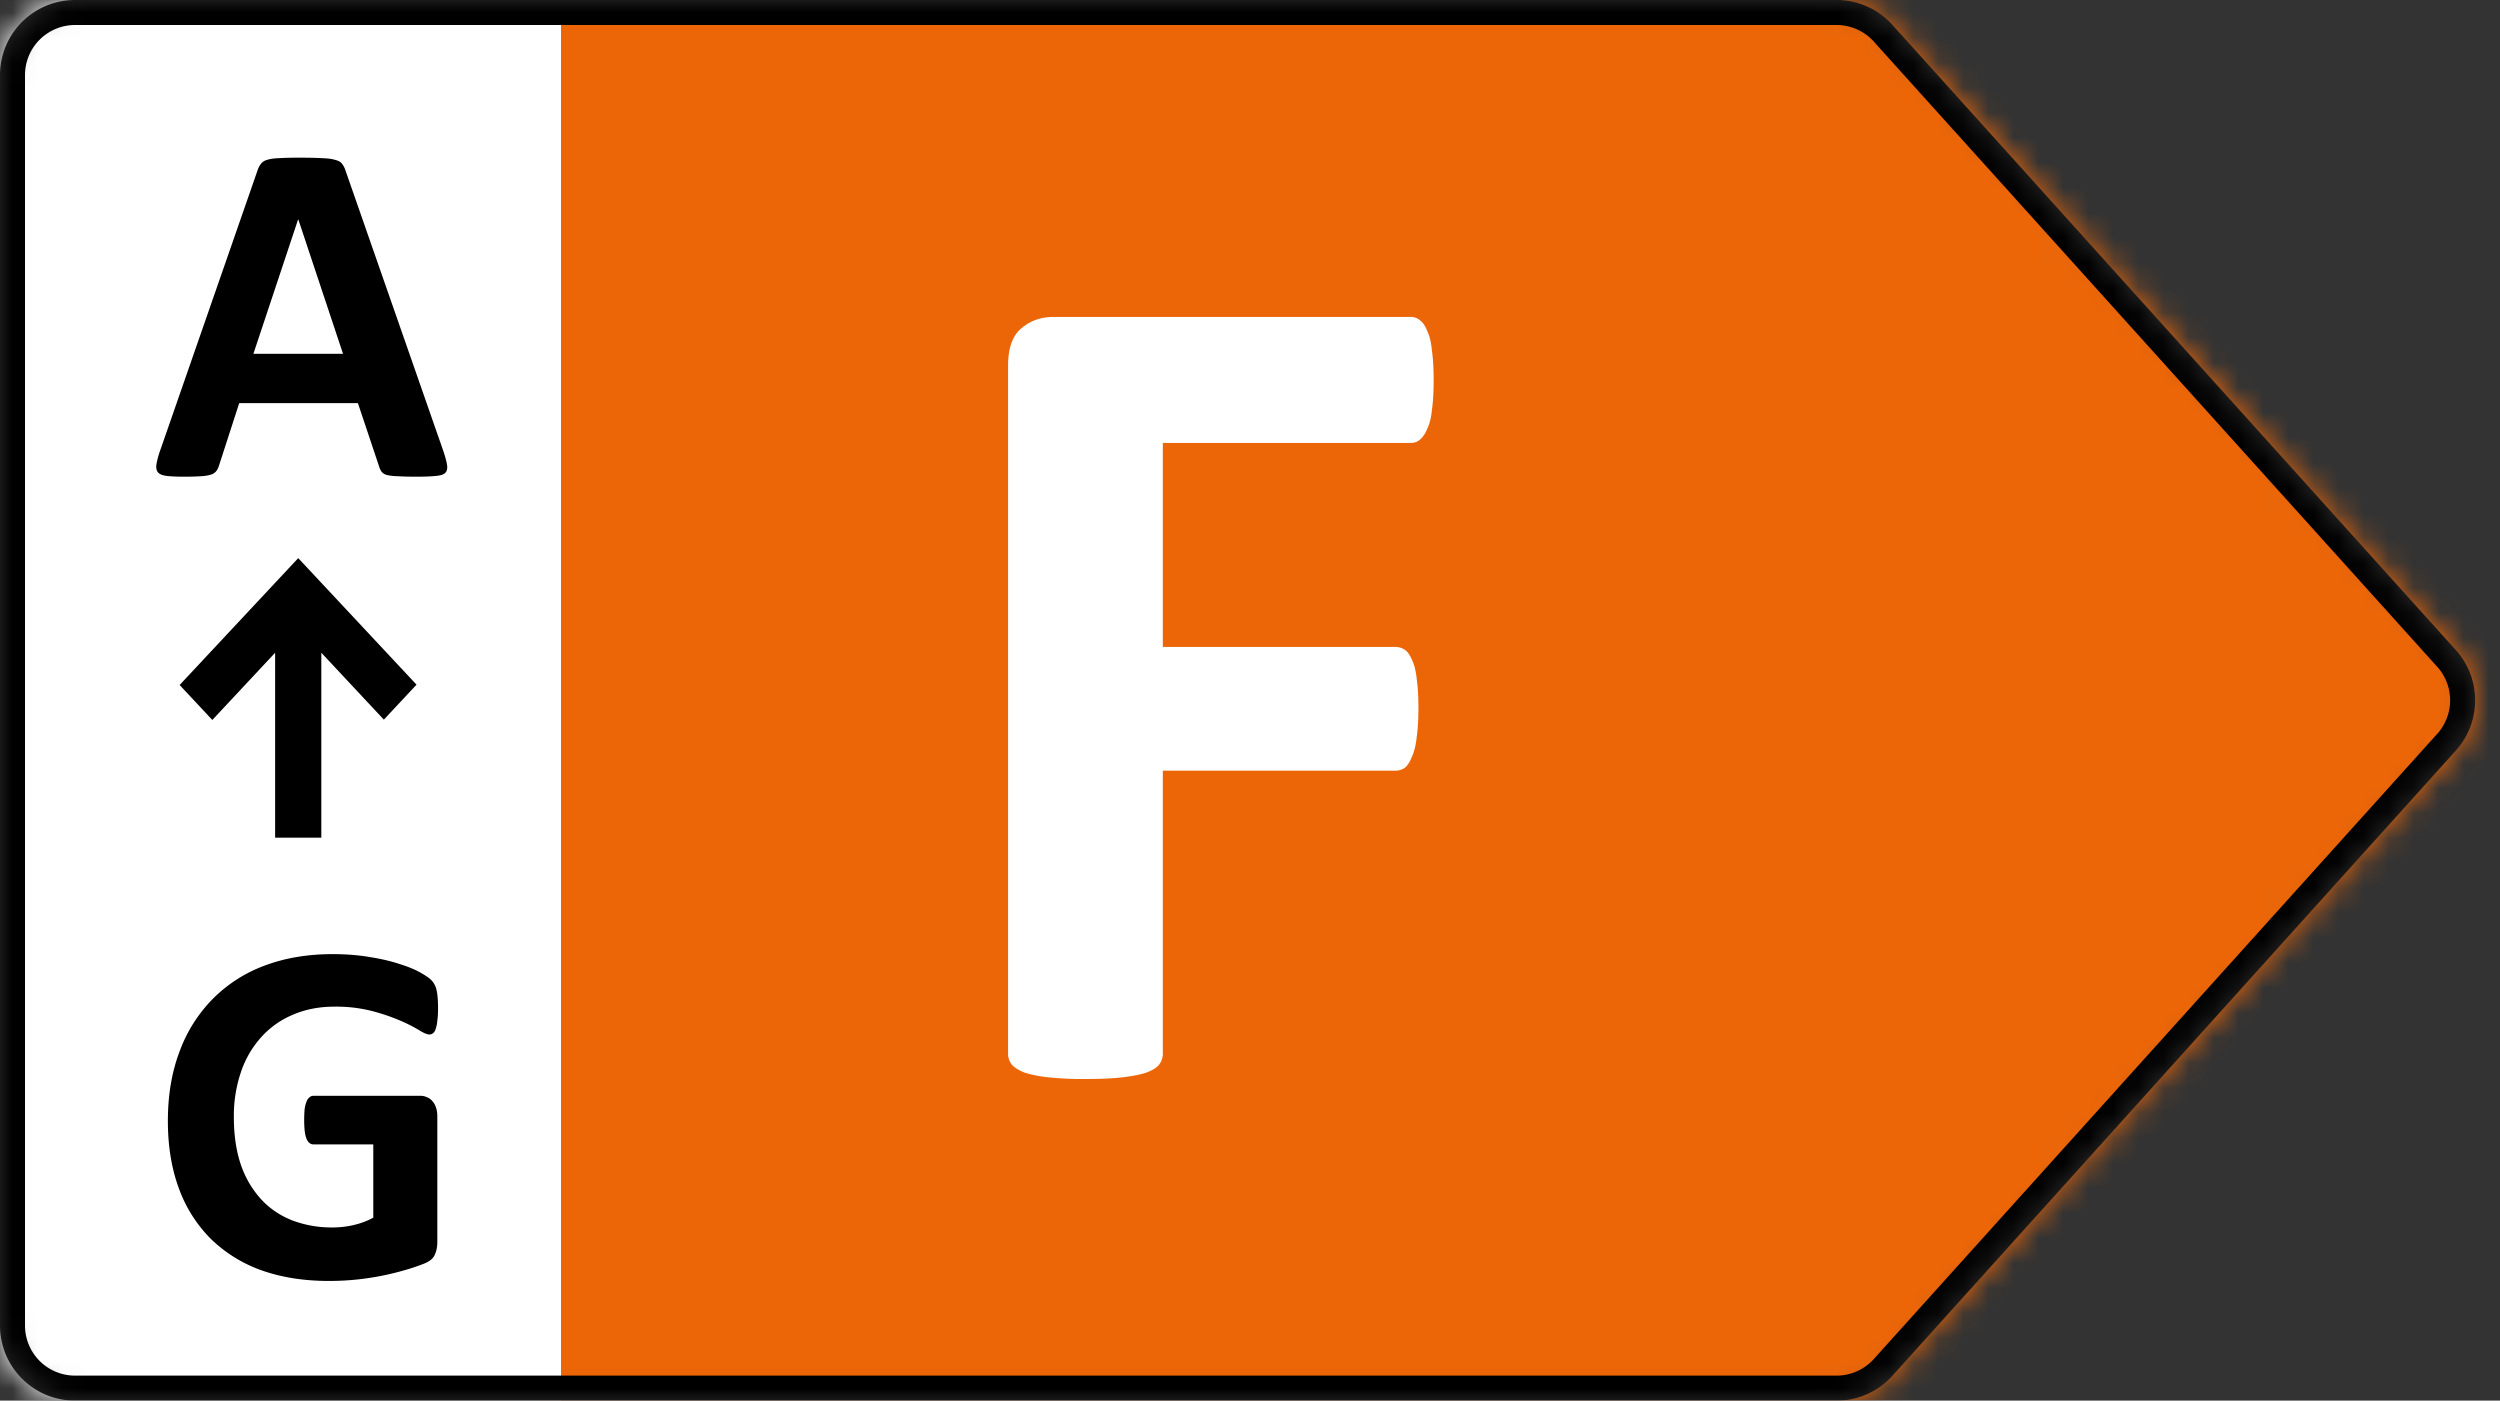 <svg xmlns="http://www.w3.org/2000/svg" viewBox="0 0 99.955 56"><rect x="0" y="0" width="99.955" height="56" fill="#333333" stroke="none"/><mask id="a" width="99" height="56" x="0" y="0" maskUnits="userSpaceOnUse" style="mask-type:alpha"><path fill="#D9D9D9" d="M73.431 0H3a3 3 0 0 0-3 3v50a3 3 0 0 0 3 3h70.431a3 3 0 0 0 2.229-.992l22.53-25a3 3 0 0 0 0-4.016l-22.53-25A3 3 0 0 0 73.432 0Z"/></mask><g mask="url(#a)"><path fill="#EC6608" d="M21.559 0h78.396v56H21.559z"/><path fill="#fff" d="M57.32 15.203c0 .469-.023.867-.07 1.195-.031.313-.094.563-.188.75a1.104 1.104 0 0 1-.28.422.56.56 0 0 1-.376.14h-9.914v8.157h9.305c.14 0 .266.04.375.117.11.078.203.211.281.399.094.187.156.437.188.75.047.312.07.703.07 1.172 0 .468-.023.86-.07 1.172-.032.312-.094.57-.188.773-.078.203-.172.352-.281.445a.63.63 0 0 1-.375.117h-9.305V42.11a.73.73 0 0 1-.14.446c-.094.125-.266.234-.516.328-.234.078-.547.14-.938.187-.39.047-.89.07-1.5.07a13.41 13.41 0 0 1-1.5-.07 4.922 4.922 0 0 1-.937-.187c-.234-.094-.406-.203-.516-.328a.722.722 0 0 1-.14-.446V14.617c0-.687.172-1.18.515-1.476.36-.313.797-.47 1.313-.47h14.273a.56.56 0 0 1 .375.142c.11.078.203.218.282.421.093.188.156.446.187.774.047.328.07.726.07 1.195ZM0 0h22.43v56H0z"/><path d="M17.729 18.043c.078.234.127.42.146.557.02.136-.006.24-.078.312-.072.065-.199.104-.381.117-.182.02-.433.03-.752.03-.332 0-.592-.007-.781-.02a1.998 1.998 0 0 1-.42-.049.411.411 0 0 1-.205-.127.67.67 0 0 1-.098-.205l-.85-2.539H9.564l-.8 2.47a.778.778 0 0 1-.108.235.429.429 0 0 1-.205.147 1.614 1.614 0 0 1-.4.068c-.17.013-.394.02-.674.02-.3 0-.534-.01-.703-.03-.17-.02-.287-.065-.352-.136-.065-.079-.088-.186-.068-.323a3.25 3.25 0 0 1 .146-.547l3.897-11.21a.901.901 0 0 1 .137-.264.444.444 0 0 1 .244-.156c.117-.04.276-.062.478-.069.202-.013.469-.02.801-.02.384 0 .69.007.918.02.228.007.404.03.527.069.13.032.222.084.274.156a.88.88 0 0 1 .146.293l3.907 11.201Zm-5.801-9.268h-.01l-1.787 5.371h3.584l-1.787-5.37Zm5.586 31.551c0 .189-.01.352-.03.489a1.282 1.282 0 0 1-.068.332.32.32 0 0 1-.107.166.22.22 0 0 1-.147.048c-.084 0-.221-.058-.41-.175a6.106 6.106 0 0 0-.752-.381 8.025 8.025 0 0 0-1.123-.381 5.747 5.747 0 0 0-1.504-.176c-.612 0-1.165.108-1.66.322a3.524 3.524 0 0 0-1.27.899 3.96 3.96 0 0 0-.81 1.396 5.42 5.42 0 0 0-.283 1.797c0 .723.094 1.36.283 1.914a3.93 3.93 0 0 0 .81 1.377c.345.371.759.651 1.24.84a4.433 4.433 0 0 0 1.612.283c.286 0 .57-.032.85-.098.28-.065.54-.162.78-.293v-2.93h-2.392c-.117 0-.208-.07-.273-.214-.065-.15-.098-.4-.098-.752 0-.182.007-.335.02-.459a1.17 1.17 0 0 1 .078-.293.375.375 0 0 1 .117-.166.233.233 0 0 1 .156-.059h4.268a.59.59 0 0 1 .273.06.51.51 0 0 1 .215.155c.065.072.114.16.146.264.033.098.05.212.05.342v5.03c0 .194-.036.367-.108.517-.065.143-.205.257-.42.342a8.305 8.305 0 0 1-.781.263c-.313.091-.638.17-.977.235a10.69 10.69 0 0 1-2.041.195c-1.009 0-1.914-.143-2.715-.43a5.577 5.577 0 0 1-2.021-1.26 5.526 5.526 0 0 1-1.27-2.011c-.293-.795-.44-1.693-.44-2.696 0-1.035.157-1.962.47-2.783a5.847 5.847 0 0 1 1.328-2.1 5.72 5.72 0 0 1 2.07-1.328c.814-.306 1.719-.459 2.715-.459.547 0 1.045.04 1.494.118.45.071.84.162 1.172.273.338.104.618.218.84.342.221.124.374.231.459.322a.791.791 0 0 1 .195.39c.04.163.059.408.059.733Zm-.86-12.951-4.73-5.06-4.742 5.073 1.307 1.398L11 26.098v7.393h1.847v-7.393l2.5 2.675 1.306-1.398Z"/><path fill-rule="evenodd" d="M73.431 1H3a2 2 0 0 0-2 2v50a2 2 0 0 0 2 2h70.431a2 2 0 0 0 1.486-.661l22.53-25a2 2 0 0 0 0-2.678l-22.53-25A2 2 0 0 0 73.431 1ZM3 0h70.431a3 3 0 0 1 2.229.992l22.53 25a3 3 0 0 1 0 4.016l-22.53 25a3 3 0 0 1-2.228.992H3a3 3 0 0 1-3-3V3a3 3 0 0 1 3-3Z" clip-rule="evenodd"/></g></svg>